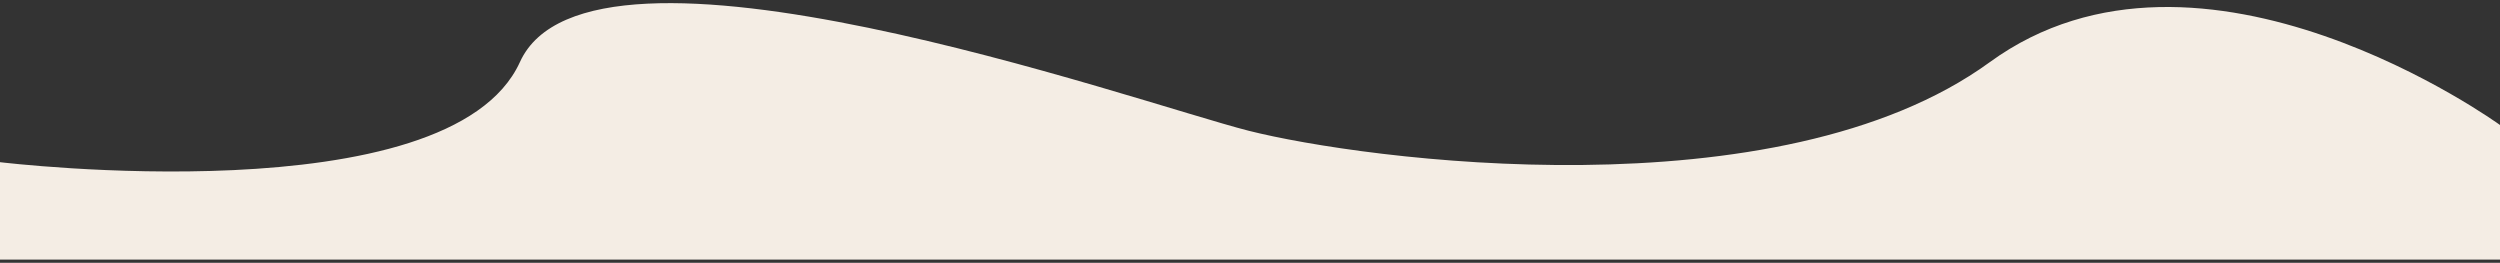 <?xml version="1.0" encoding="utf-8"?>
<!-- Generator: Adobe Illustrator 27.8.1, SVG Export Plug-In . SVG Version: 6.00 Build 0)  -->
<svg version="1.1" id="Lag_1" xmlns="http://www.w3.org/2000/svg" xmlns:xlink="http://www.w3.org/1999/xlink" x="0px" y="0px"
	 viewBox="0 0 390 41" style="enable-background:new 0 0 390 41;" xml:space="preserve">
<rect x="0" y="0" width="390" height="41" fill="#333333" stroke="none"/>
<style type="text/css">
	.st0{fill:#F4EDE4;}
</style>
<path class="st0" d="M0,40.5l390,0v-21c0,0-46.6-33.8-79.6-9.8c-33,24-97.8,15.2-115.6,10.7C177.1,15.9,92-14.4,81.1,9.7
	C70.1,33.8,0,25.3,0,25.3L0,40.5z"/>
</svg>
